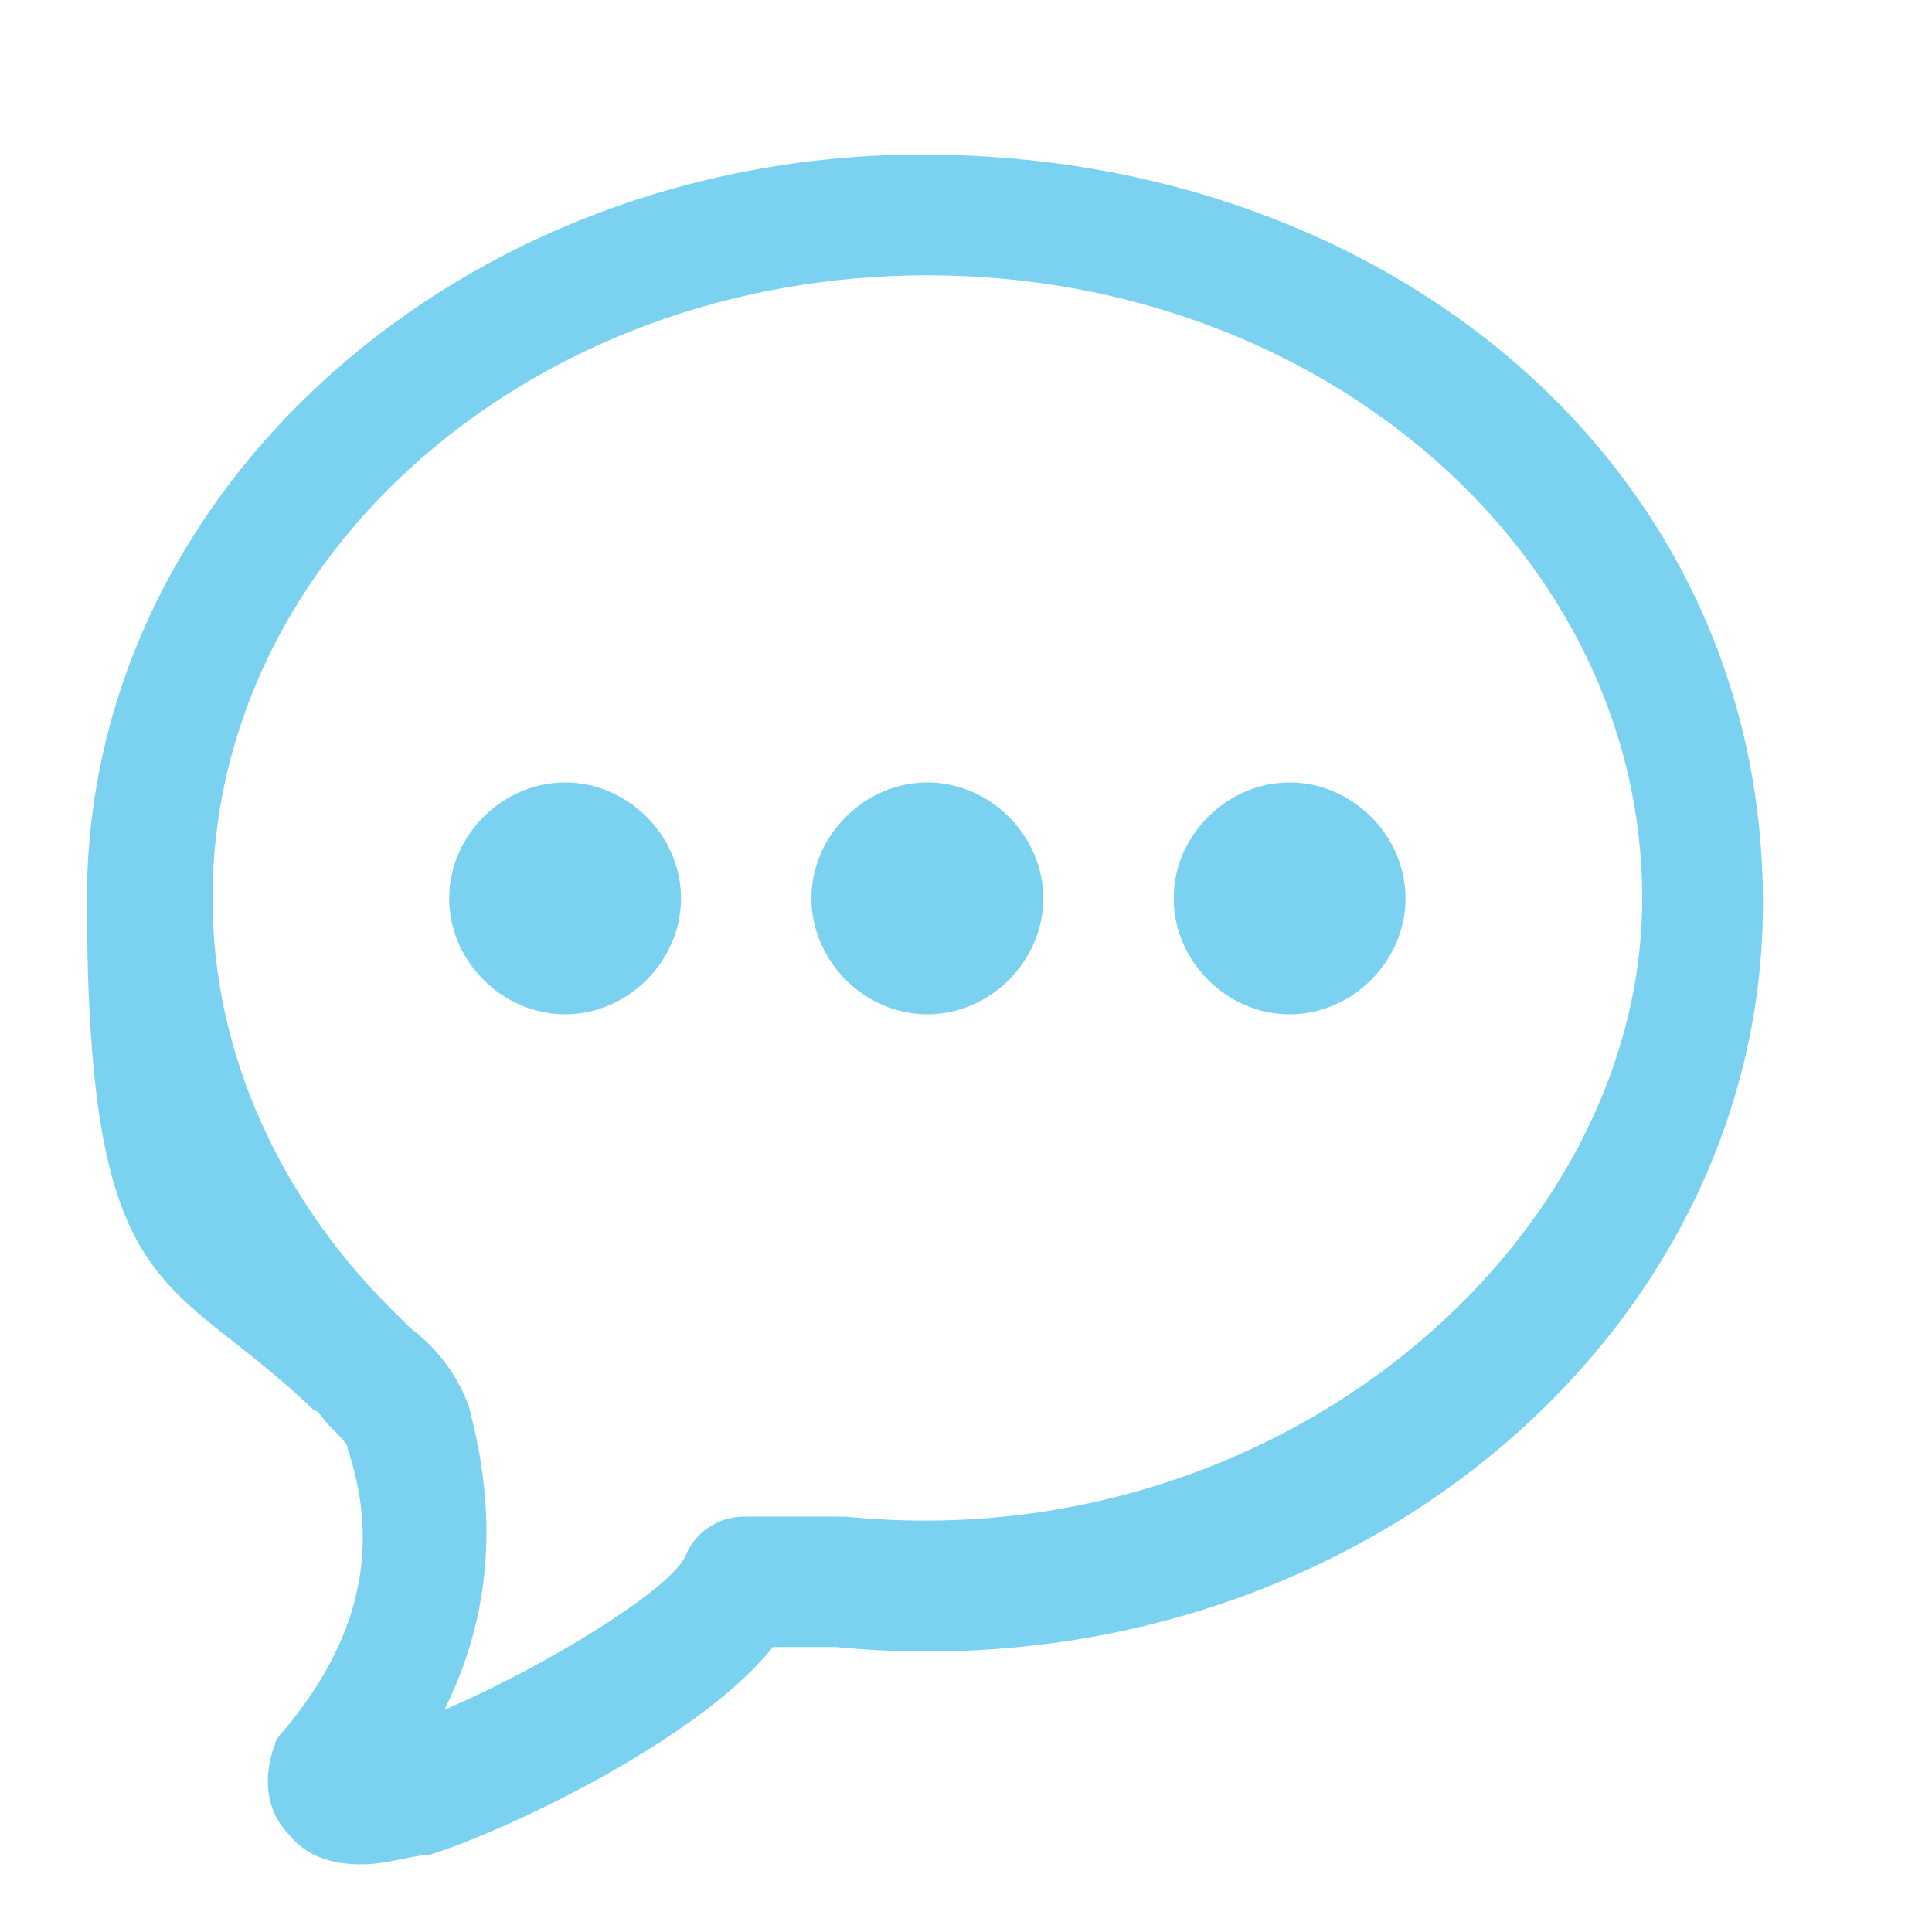 <?xml version="1.0" encoding="UTF-8"?>
<svg id="Layer_1" xmlns="http://www.w3.org/2000/svg" version="1.1" viewBox="0 0 40 40">
  <!-- Generator: Adobe Illustrator 29.6.1, SVG Export Plug-In . SVG Version: 2.1.1 Build 9)  -->
  <defs>
    <style>
      .st0 {
        fill: #7bd2f0;
      }
    </style>
  </defs>
  <path class="st0" d="M19.1,3.2C9.6,3.2,1.8,10.1,1.8,18.6s1.7,7.7,4.7,10.6c.1,0,.2.2.3.3.3.3.4.4.4.5.7,2.1.2,4-1.3,5.8,0,0-.2.2-.2.3-.2.5-.3,1.3.3,1.9.4.5,1,.6,1.5.6s1.1-.2,1.4-.2c1.6-.5,5.6-2.4,7.1-4.3.4,0,.8,0,1.3,0,10.4,1,19.2-6.3,19.2-15.4S28.7,3.2,19.1,3.2ZM17.4,31.4c0,0-.2,0-.3,0-.7,0-1.7,0-1.7,0-.5,0-1,.3-1.2.8-.3.7-2.9,2.3-5,3.2,1-2,1.1-4.1.5-6.3-.3-.8-.8-1.3-1.2-1.6l-.2-.2c-2.5-2.4-3.9-5.5-3.9-8.7,0-7.1,6.6-12.9,14.8-12.9s14.8,5.8,14.8,12.9-7.5,13.7-16.5,12.8Z"/>
  <path class="st0" d="M19.2,16.2c-1.3,0-2.4,1.1-2.4,2.4s1.1,2.4,2.4,2.4,2.4-1.1,2.4-2.4-1.1-2.4-2.4-2.4Z"/>
  <path class="st0" d="M11.7,16.2c-1.3,0-2.4,1.1-2.4,2.4s1.1,2.4,2.4,2.4,2.4-1.1,2.4-2.4-1.1-2.4-2.4-2.4Z"/>
  <path class="st0" d="M26.7,16.2c-1.3,0-2.4,1.1-2.4,2.4s1.1,2.4,2.4,2.4,2.4-1.1,2.4-2.4-1.1-2.4-2.4-2.4Z"/>
</svg>